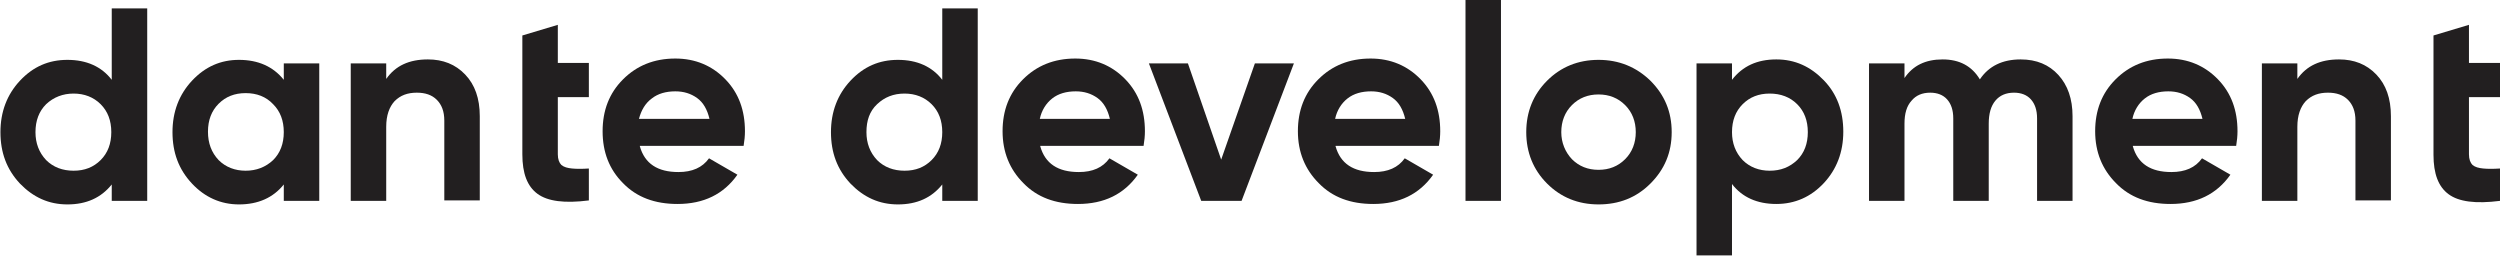 <?xml version="1.0" encoding="UTF-8"?> <!-- Generator: Adobe Illustrator 22.1.0, SVG Export Plug-In . SVG Version: 6.00 Build 0) --> <svg xmlns="http://www.w3.org/2000/svg" xmlns:xlink="http://www.w3.org/1999/xlink" id="Layer_1" x="0px" y="0px" viewBox="0 0 563.8 57.7" style="enable-background:new 0 0 563.8 57.7;" xml:space="preserve"> <style type="text/css"> .st0{fill:#221F20;} </style> <g> <path class="st0" d="M25.2,1.9h8v43.4h-8v-3.7c-2.4,3-5.7,4.5-10,4.5c-4.2,0-7.7-1.6-10.7-4.7c-3-3.2-4.4-7-4.4-11.6 s1.5-8.5,4.4-11.6c3-3.2,6.5-4.7,10.7-4.7c4.3,0,7.7,1.5,10,4.5V1.9z M10.4,36.1c1.6,1.6,3.7,2.4,6.2,2.4s4.5-0.8,6.1-2.4 c1.6-1.6,2.4-3.7,2.4-6.3c0-2.6-0.8-4.7-2.4-6.3c-1.6-1.6-3.7-2.4-6.1-2.4s-4.5,0.8-6.2,2.4C8.8,25.1,8,27.2,8,29.8 C8,32.3,8.8,34.4,10.4,36.1z"></path> <path class="st0" d="M64,14.3h8v31h-8v-3.7c-2.4,3-5.8,4.5-10.1,4.5c-4.1,0-7.7-1.6-10.6-4.7c-3-3.2-4.4-7-4.4-11.6 s1.5-8.5,4.4-11.6c3-3.2,6.5-4.7,10.6-4.7c4.3,0,7.7,1.5,10.1,4.5V14.3z M49.3,36.1c1.6,1.6,3.7,2.4,6.1,2.4s4.5-0.8,6.2-2.4 c1.6-1.6,2.4-3.7,2.4-6.3c0-2.6-0.8-4.7-2.4-6.3C60,21.8,57.9,21,55.4,21s-4.5,0.8-6.1,2.4c-1.6,1.6-2.4,3.7-2.4,6.3 C46.9,32.3,47.7,34.4,49.3,36.1z"></path> <path class="st0" d="M96.5,13.4c3.4,0,6.2,1.1,8.4,3.4c2.2,2.3,3.3,5.4,3.3,9.4v19h-8v-18c0-2.1-0.6-3.6-1.7-4.7 c-1.1-1.1-2.6-1.6-4.5-1.6c-2.1,0-3.7,0.6-5,1.9c-1.2,1.3-1.9,3.2-1.9,5.8v16.7h-8v-31h8v3.5C89.2,14.8,92.3,13.4,96.5,13.4z"></path> <path class="st0" d="M132.8,21.9v-7.7h-7V5.6l-8,2.4v5.4c0,3.8,0,7.8,0,11.6v9.8c0,4.3,1.1,7.2,3.4,8.9c2.3,1.7,6.1,2.2,11.6,1.5 V38c-1.5,0.1-2.8,0.1-3.8,0c-1-0.1-1.8-0.3-2.4-0.8c-0.5-0.5-0.8-1.3-0.8-2.4V21.9H132.8z"></path> <path class="st0" d="M144.3,33c1.1,3.9,4,5.8,8.7,5.8c3.1,0,5.4-1,6.9-3.1l6.4,3.7c-3.1,4.4-7.6,6.6-13.5,6.6 c-5.1,0-9.2-1.5-12.3-4.7c-3.1-3.1-4.6-7-4.6-11.7c0-4.7,1.5-8.6,4.6-11.7c3.1-3.1,7-4.7,11.8-4.7c4.5,0,8.3,1.6,11.3,4.7 c3,3.1,4.4,7,4.4,11.7c0,1-0.1,2.1-0.3,3.3H144.3z M144.1,26.8H160c-0.5-2.1-1.4-3.7-2.8-4.7c-1.4-1-3-1.5-4.9-1.5 c-2.1,0-3.9,0.5-5.3,1.6C145.5,23.3,144.6,24.9,144.1,26.8z"></path> <path class="st0" d="M212.5,1.9h8v43.4h-8v-3.7c-2.4,3-5.7,4.5-10,4.5c-4.2,0-7.7-1.6-10.7-4.7c-3-3.2-4.4-7-4.4-11.6 s1.5-8.5,4.4-11.6c3-3.2,6.5-4.7,10.7-4.7c4.3,0,7.7,1.5,10,4.5V1.9z M197.8,36.1c1.6,1.6,3.7,2.4,6.2,2.4c2.5,0,4.5-0.8,6.1-2.4 c1.6-1.6,2.4-3.7,2.4-6.3c0-2.6-0.8-4.7-2.4-6.3c-1.6-1.6-3.7-2.4-6.1-2.4c-2.5,0-4.5,0.8-6.2,2.4s-2.4,3.7-2.4,6.3 C195.4,32.3,196.2,34.4,197.8,36.1z"></path> <path class="st0" d="M234.6,33c1.1,3.9,4,5.8,8.7,5.8c3.1,0,5.4-1,6.9-3.1l6.4,3.7c-3.1,4.4-7.6,6.6-13.5,6.6 c-5.1,0-9.2-1.5-12.3-4.7c-3.1-3.1-4.7-7-4.7-11.7c0-4.7,1.5-8.6,4.6-11.7c3.1-3.1,7-4.7,11.8-4.7c4.5,0,8.3,1.6,11.3,4.7 c3,3.1,4.4,7,4.4,11.7c0,1-0.1,2.1-0.3,3.3H234.6z M234.5,26.8h15.8c-0.5-2.1-1.4-3.7-2.8-4.7c-1.4-1-3-1.5-4.9-1.5 c-2.1,0-3.9,0.5-5.3,1.6C235.9,23.3,234.9,24.9,234.5,26.8z"></path> <path class="st0" d="M283,14.3h8.8l-11.8,31h-9.1l-11.8-31h8.8l7.5,21.7L283,14.3z"></path> <path class="st0" d="M301.2,33c1.1,3.9,4,5.8,8.7,5.8c3.1,0,5.4-1,6.9-3.1l6.4,3.7c-3.1,4.4-7.6,6.6-13.5,6.6 c-5.1,0-9.2-1.5-12.3-4.7c-3.1-3.1-4.7-7-4.7-11.7c0-4.7,1.5-8.6,4.6-11.7c3.1-3.1,7-4.7,11.8-4.7c4.5,0,8.3,1.6,11.3,4.7 c3,3.1,4.4,7,4.4,11.7c0,1-0.1,2.1-0.3,3.3H301.2z M301.1,26.8h15.8c-0.5-2.1-1.4-3.7-2.8-4.7c-1.4-1-3-1.5-4.9-1.5 c-2.1,0-3.9,0.5-5.3,1.6C302.5,23.3,301.5,24.9,301.1,26.8z"></path> <path class="st0" d="M330.5,45.3V0h8v45.3H330.5z"></path> <path class="st0" d="M372.2,41.4c-3.2,3.2-7.1,4.7-11.7,4.7s-8.5-1.6-11.6-4.7s-4.7-7-4.7-11.6s1.6-8.5,4.7-11.6s7-4.7,11.6-4.7 s8.5,1.6,11.7,4.7c3.2,3.2,4.8,7,4.8,11.6S375.4,38.2,372.2,41.4z M354.5,35.9c1.6,1.6,3.6,2.4,6,2.4c2.4,0,4.4-0.8,6-2.4 c1.6-1.6,2.4-3.7,2.4-6.1s-0.8-4.5-2.4-6.1c-1.6-1.6-3.6-2.4-6-2.4c-2.4,0-4.4,0.8-6,2.4c-1.6,1.6-2.4,3.7-2.4,6.1 S353,34.3,354.5,35.9z"></path> <path class="st0" d="M400.6,13.4c4.2,0,7.7,1.6,10.7,4.7s4.4,7,4.4,11.6s-1.5,8.5-4.4,11.6s-6.5,4.7-10.7,4.7 c-4.3,0-7.7-1.5-10-4.5v16.1h-8V14.3h8v3.7C393,14.9,396.3,13.4,400.6,13.4z M393,36.1c1.6,1.6,3.7,2.4,6.1,2.4 c2.5,0,4.5-0.8,6.2-2.4c1.6-1.6,2.4-3.7,2.4-6.3c0-2.6-0.8-4.7-2.4-6.3s-3.7-2.4-6.2-2.4c-2.5,0-4.5,0.8-6.1,2.4 c-1.6,1.6-2.4,3.7-2.4,6.3C390.6,32.3,391.4,34.4,393,36.1z"></path> <path class="st0" d="M455.7,13.4c3.6,0,6.4,1.2,8.5,3.5c2.1,2.3,3.2,5.4,3.2,9.3v19.1h-8V26.7c0-1.9-0.5-3.3-1.4-4.3 s-2.2-1.5-3.8-1.5c-1.8,0-3.2,0.6-4.2,1.8c-1,1.2-1.5,2.9-1.5,5.2v17.4h-8V26.7c0-1.9-0.5-3.3-1.4-4.3c-0.9-1-2.2-1.5-3.8-1.5 c-1.8,0-3.2,0.6-4.2,1.8c-1.1,1.2-1.6,2.9-1.6,5.2v17.4h-8v-31h8v3.3c1.9-2.8,4.7-4.2,8.6-4.2c3.8,0,6.6,1.5,8.4,4.5 C448.5,14.9,451.6,13.4,455.7,13.4z"></path> <path class="st0" d="M481,33c1.1,3.9,4,5.8,8.7,5.8c3.1,0,5.4-1,6.9-3.1l6.4,3.7c-3.1,4.4-7.6,6.6-13.5,6.6 c-5.1,0-9.2-1.5-12.3-4.7c-3.1-3.1-4.7-7-4.7-11.7c0-4.7,1.5-8.6,4.6-11.7c3.1-3.1,7-4.7,11.8-4.7c4.5,0,8.3,1.6,11.3,4.7 c3,3.1,4.4,7,4.4,11.7c0,1-0.1,2.1-0.3,3.3H481z M480.9,26.8h15.8c-0.5-2.1-1.4-3.7-2.8-4.7c-1.4-1-3-1.5-4.9-1.5 c-2.1,0-3.9,0.5-5.3,1.6C482.3,23.3,481.3,24.9,480.9,26.8z"></path> <path class="st0" d="M527.5,13.4c3.4,0,6.2,1.1,8.4,3.4c2.2,2.3,3.3,5.4,3.3,9.4v19h-8v-18c0-2.1-0.6-3.6-1.7-4.7 c-1.1-1.1-2.6-1.6-4.5-1.6c-2.1,0-3.7,0.6-5,1.9c-1.2,1.3-1.9,3.2-1.9,5.8v16.7h-8v-31h8v3.5C520.2,14.8,523.3,13.4,527.5,13.4z"></path> <path class="st0" d="M563.8,21.9v-7.7h-7V5.6l-8,2.4v6.3h0c0,4.7,0,9.9,0,14.9v5.7c0,4.3,1.1,7.2,3.4,8.9c2.3,1.7,6.1,2.2,11.6,1.5 V38c-1.5,0.1-2.8,0.1-3.8,0c-1-0.1-1.8-0.3-2.4-0.8c-0.5-0.5-0.8-1.3-0.8-2.4V21.9H563.8z"></path> </g> </svg> 